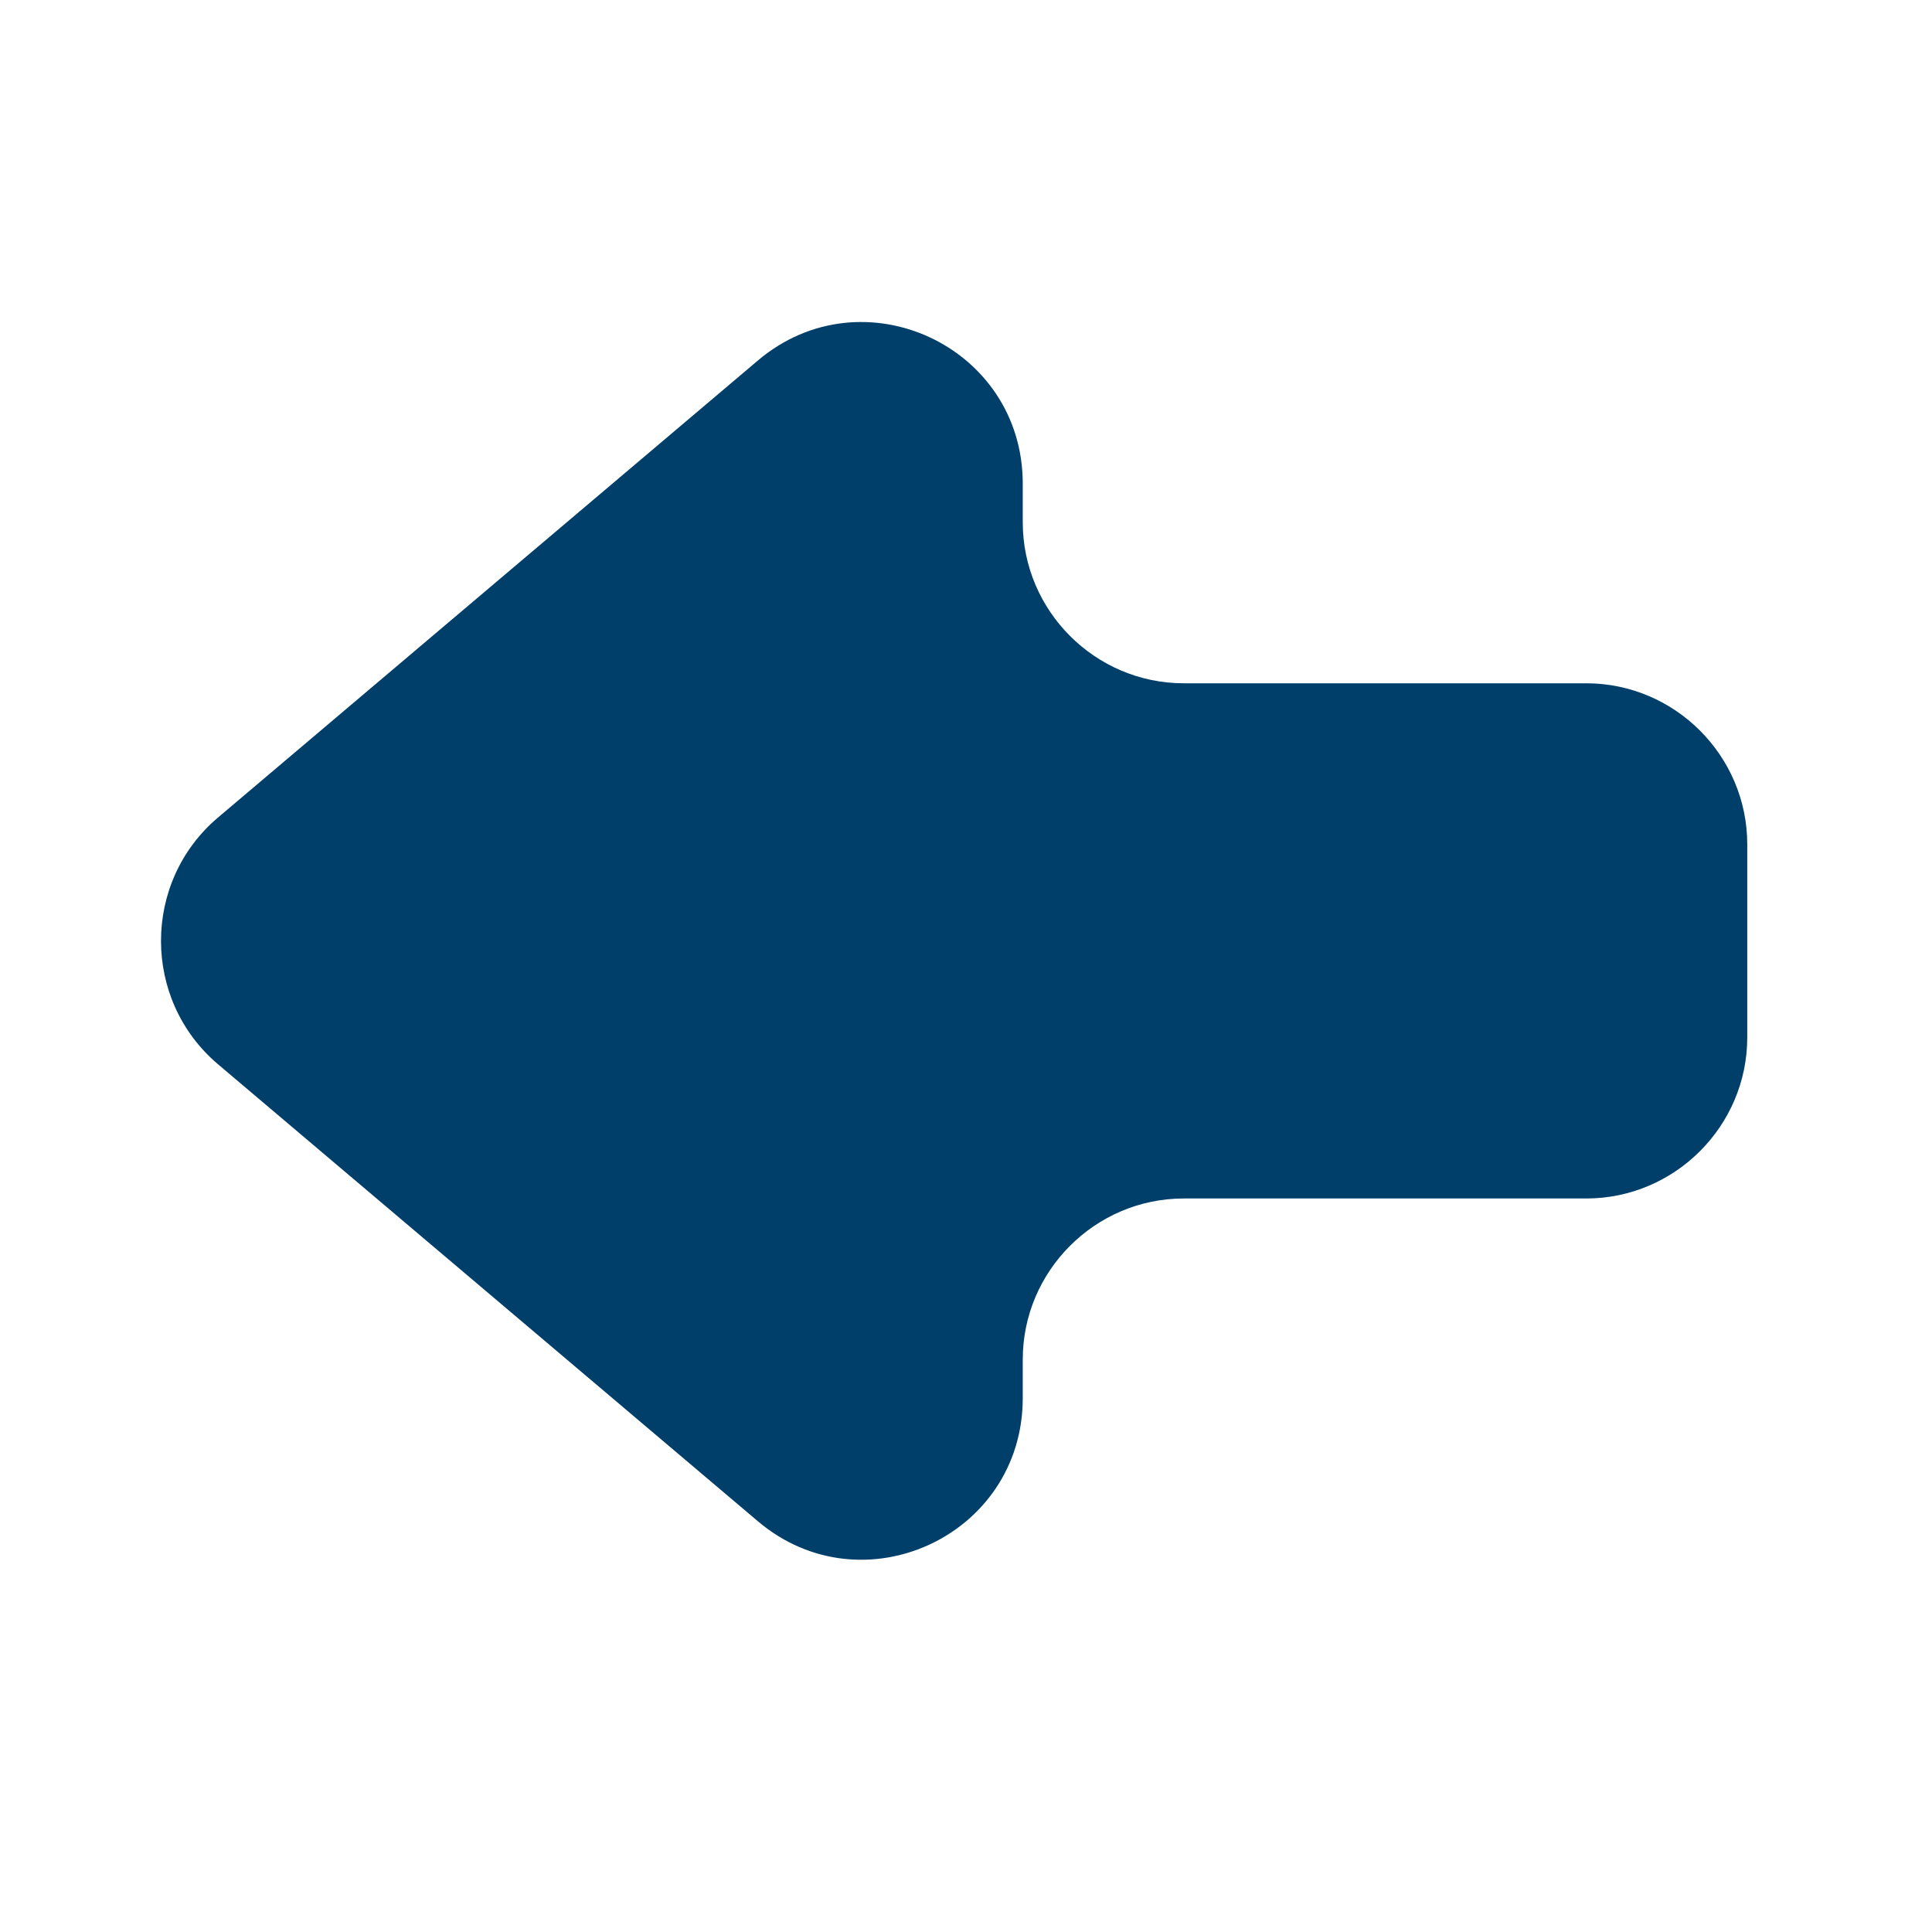 <svg width="24" height="24" viewBox="0 0 24 24" fill="none" xmlns="http://www.w3.org/2000/svg">
<path d="M14.705 8.488H19.705C20.805 8.488 21.705 9.388 21.705 10.488V12.888C21.705 13.988 20.805 14.888 19.705 14.888H14.705C13.605 14.888 12.705 15.788 12.705 16.888V17.368C12.705 19.078 10.715 19.998 9.415 18.898L2.705 13.218C1.765 12.418 1.765 10.958 2.705 10.158L9.415 4.478C10.715 3.378 12.705 4.298 12.705 6.008V6.488C12.705 7.588 13.605 8.488 14.705 8.488Z" fill="#003F6A"/>
</svg>
